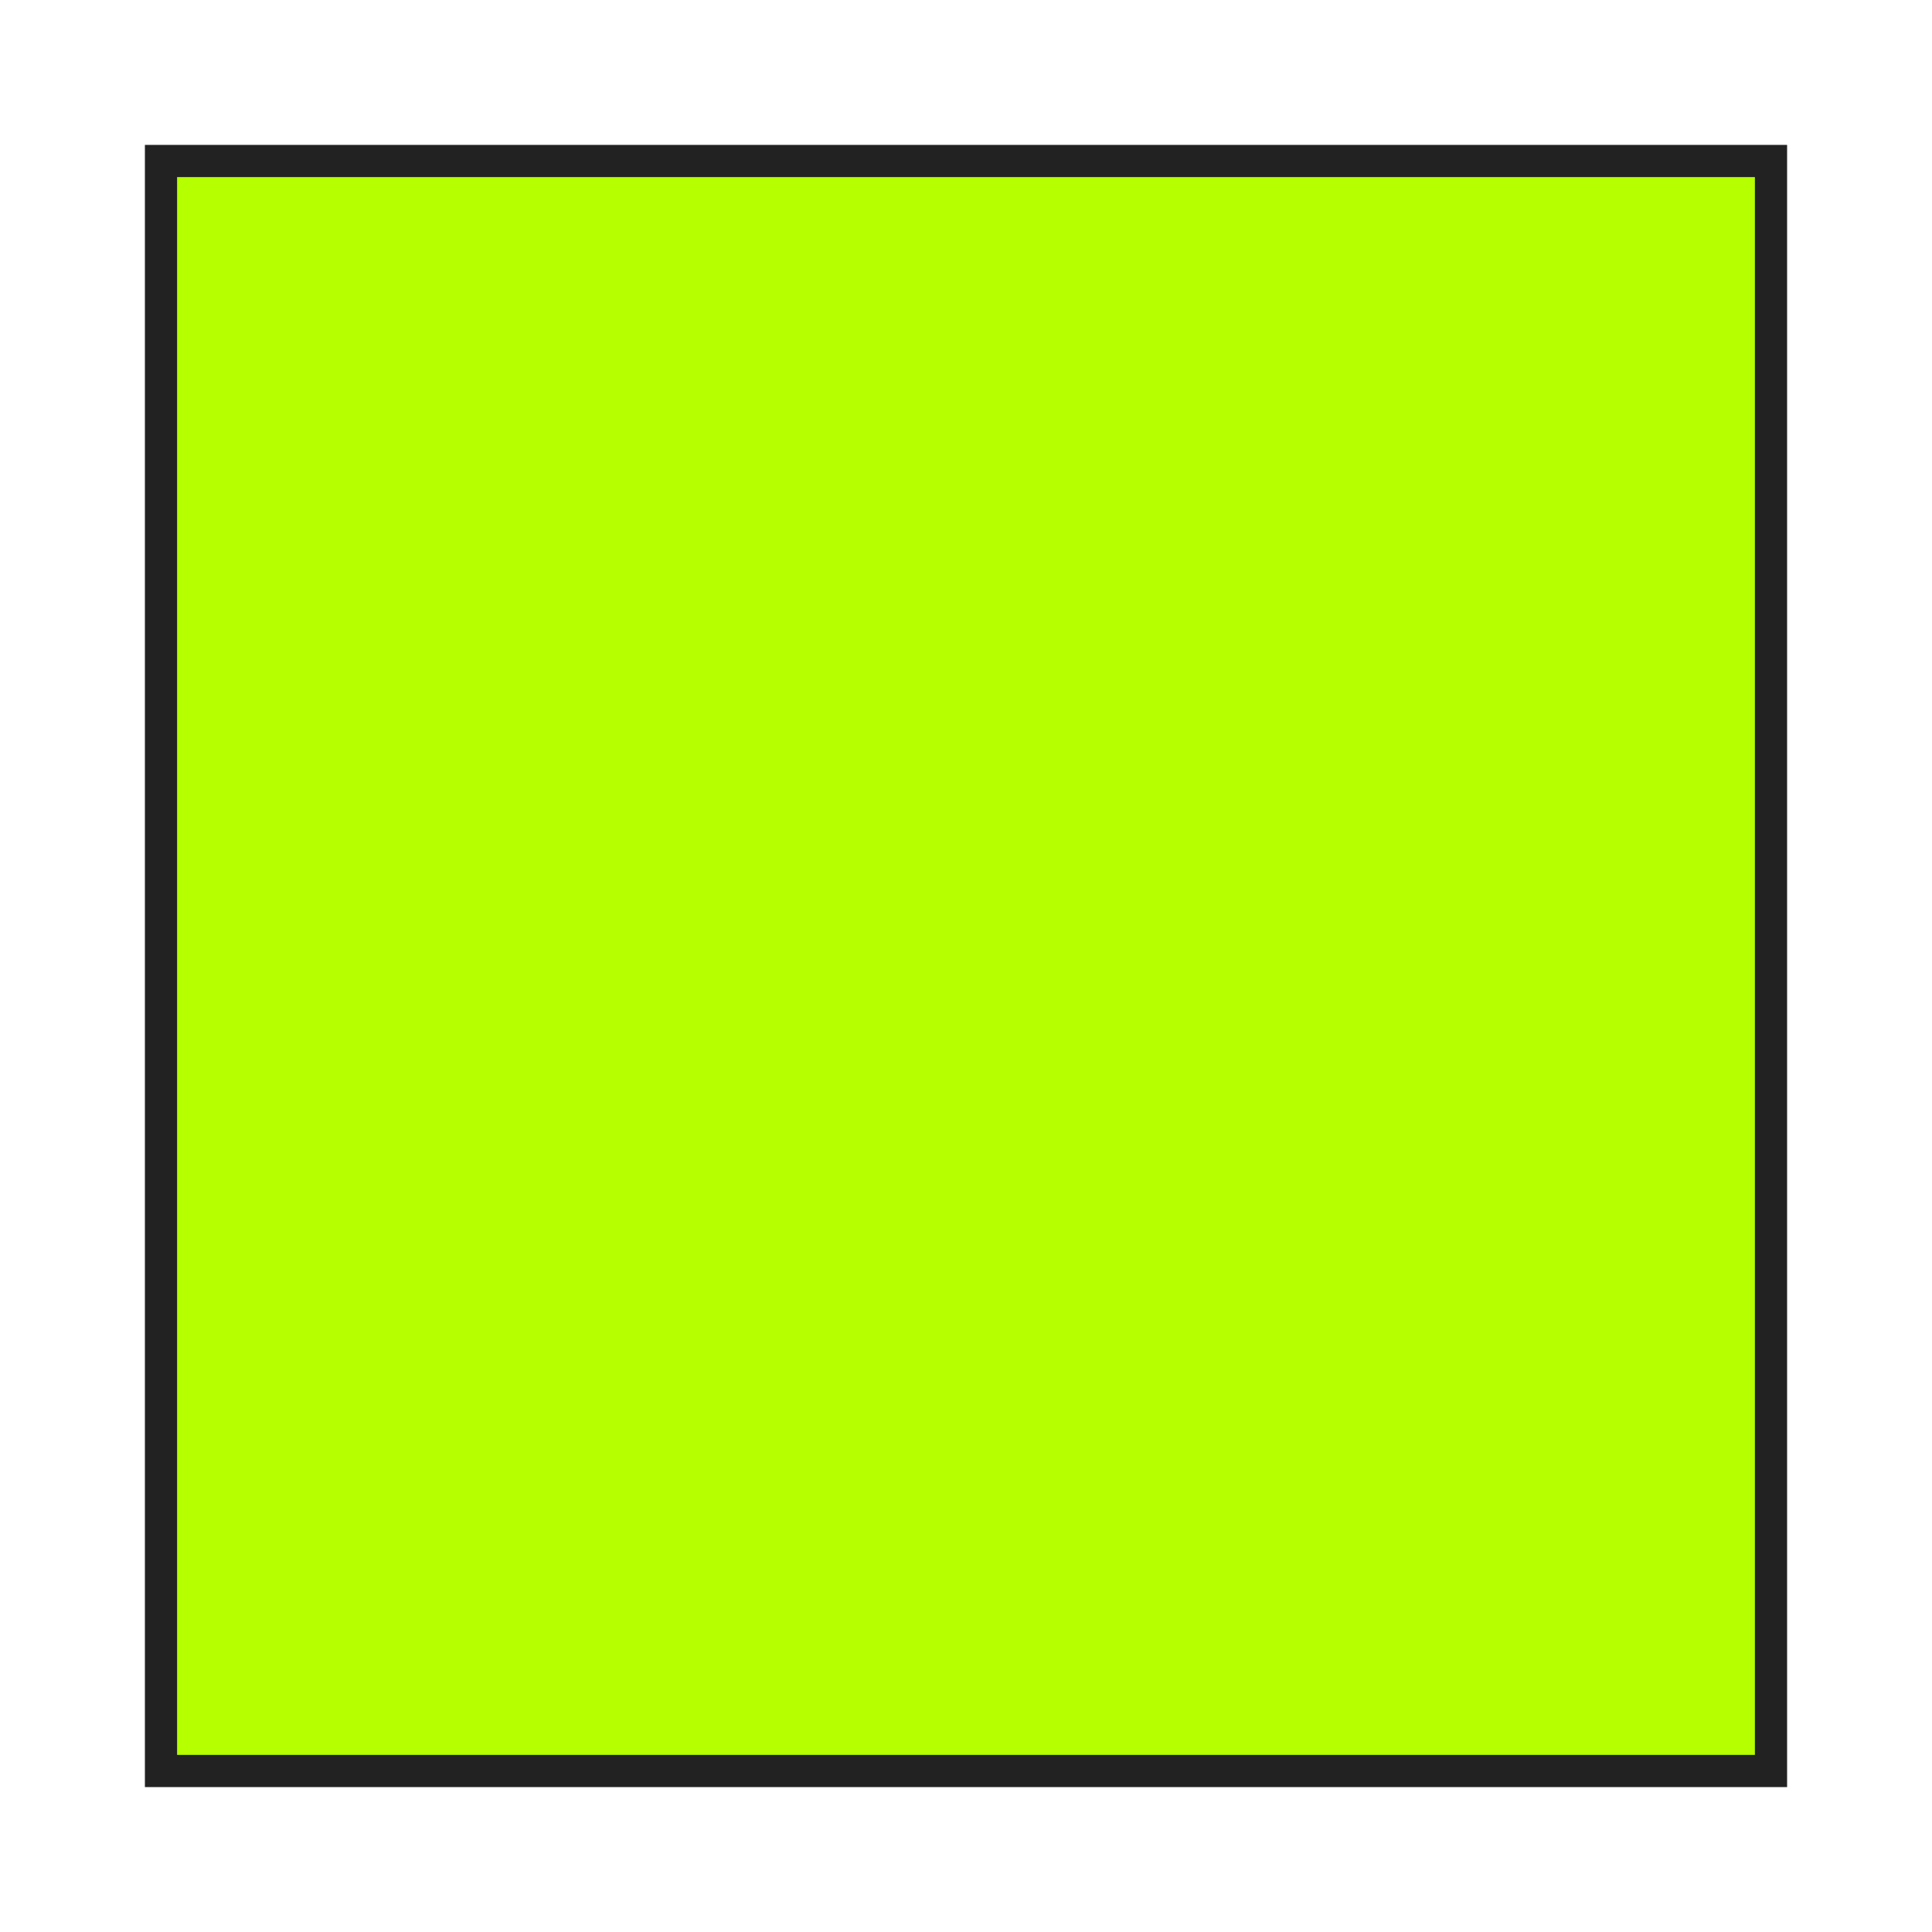 <?xml version="1.0" encoding="UTF-8"?>
<svg xmlns="http://www.w3.org/2000/svg" width="60" height="60" viewBox="0 0 60 60" role="img" aria-label="Fluorescent yellow-green sign color swatch">
<rect x="5" y="5" width="50" height="50" fill="#b5ff00" stroke="#222" stroke-width="1"/>
</svg>
